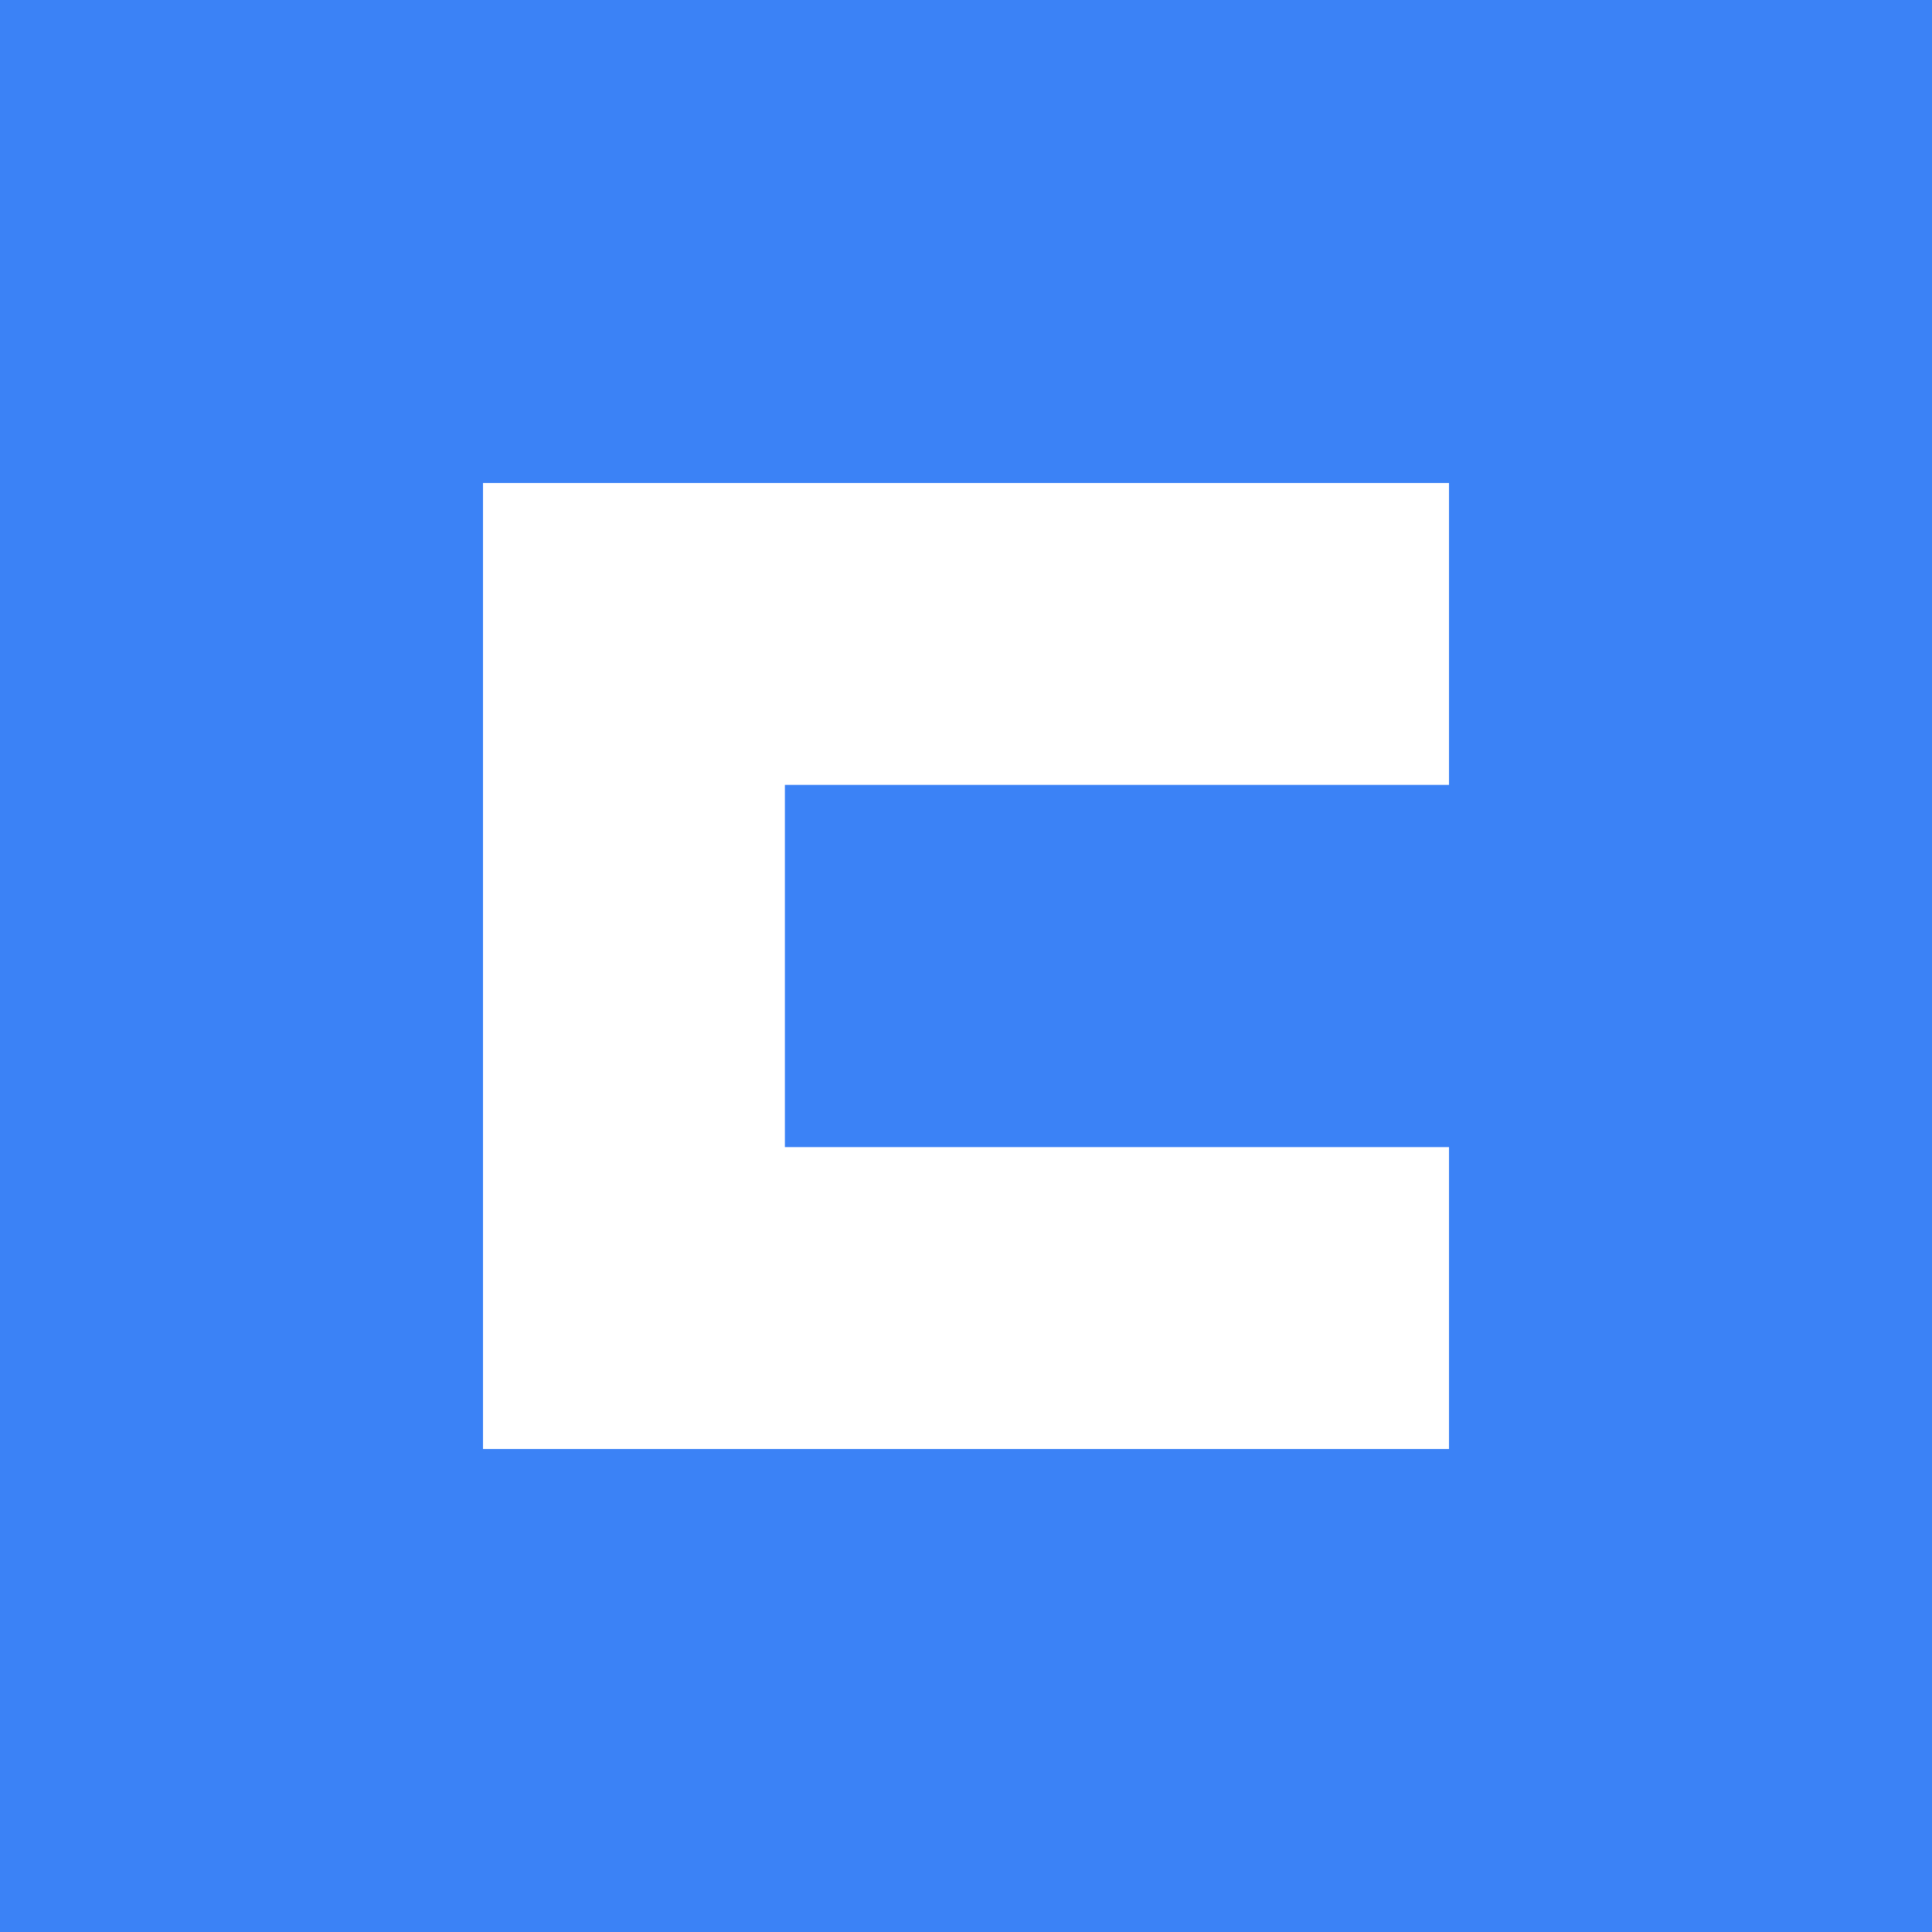 <svg width="36" height="36" viewBox="0 0 36 36" fill="none" xmlns="http://www.w3.org/2000/svg">
<rect width="36" height="36" fill="#3B82F6"/>
<rect x="9" y="9" width="5.625" height="18" fill="white"/>
<rect x="9" y="14.625" width="5.625" height="18" transform="rotate(-90 9 14.625)" fill="white"/>
<rect x="9" y="27" width="5.625" height="18" transform="rotate(-90 9 27)" fill="white"/>
</svg>
